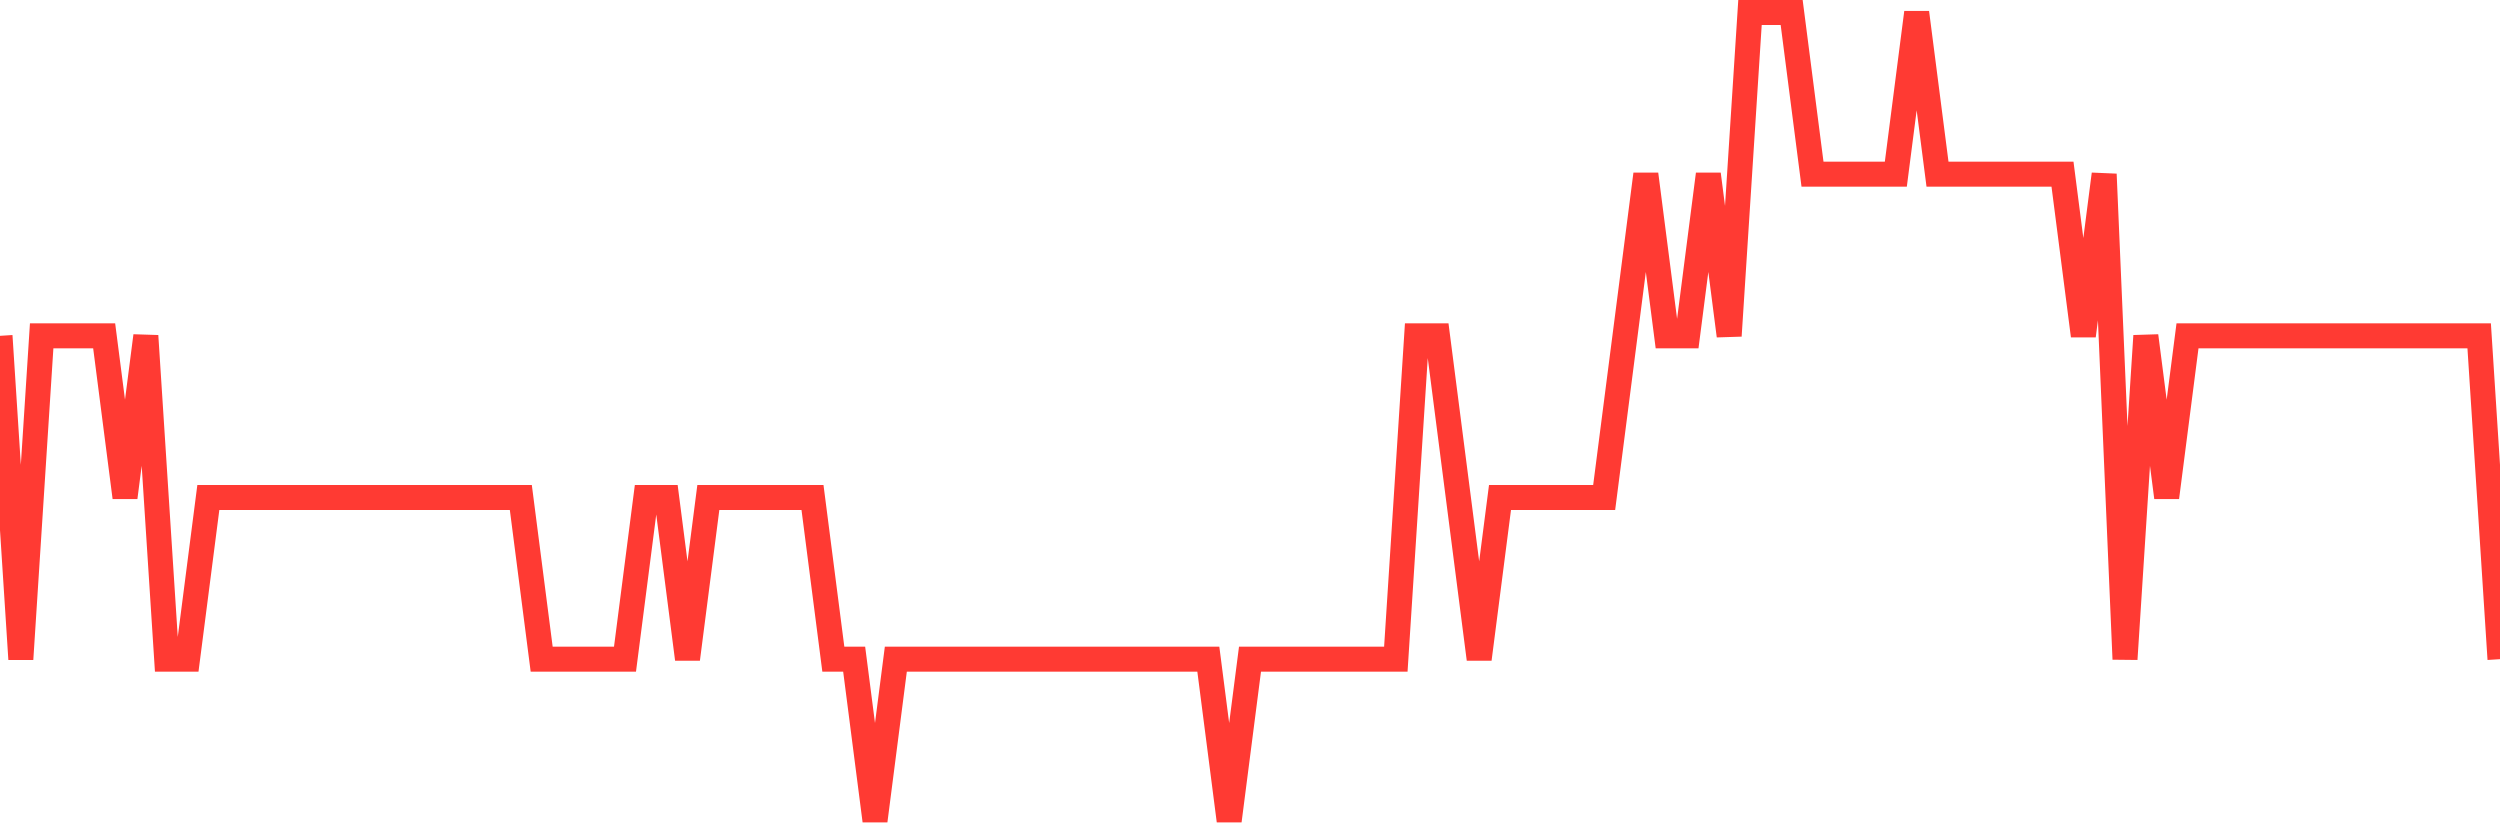 <svg
  xmlns="http://www.w3.org/2000/svg"
  xmlns:xlink="http://www.w3.org/1999/xlink"
  width="120"
  height="40"
  viewBox="0 0 120 40"
  preserveAspectRatio="none"
>
  <polyline
    points="0,16.12 1,31.64 2,16.12 3,16.12 4,16.12 5,16.12 6,23.88 7,16.12 8,31.64 9,31.64 10,23.88 11,23.88 12,23.88 13,23.88 14,23.88 15,23.88 16,23.88 17,23.88 18,23.88 19,23.88 20,23.88 21,23.88 22,23.88 23,23.88 24,23.88 25,23.88 26,31.64 27,31.64 28,31.64 29,31.64 30,31.64 31,23.88 32,23.88 33,31.64 34,23.88 35,23.88 36,23.88 37,23.88 38,23.88 39,23.88 40,31.64 41,31.64 42,39.4 43,31.64 44,31.64 45,31.64 46,31.64 47,31.64 48,31.64 49,31.64 50,31.64 51,31.64 52,31.64 53,31.64 54,31.64 55,31.64 56,31.64 57,31.64 58,31.64 59,39.4 60,31.64 61,31.64 62,31.64 63,31.64 64,31.64 65,31.64 66,31.64 67,31.64 68,16.12 69,16.12 70,23.88 71,31.64 72,23.88 73,23.88 74,23.88 75,23.88 76,23.88 77,23.88 78,16.12 79,8.36 80,16.12 81,16.12 82,8.36 83,16.12 84,0.6 85,0.6 86,0.6 87,8.36 88,8.36 89,8.36 90,8.36 91,8.36 92,0.6 93,8.36 94,8.36 95,8.36 96,8.36 97,8.36 98,8.36 99,8.36 100,16.12 101,8.36 102,31.64 103,16.12 104,23.88 105,16.12 106,16.12 107,16.12 108,16.12 109,16.12 110,16.12 111,16.12 112,16.12 113,16.12 114,16.12 115,16.12 116,16.12 117,16.12 118,16.12 119,16.12 120,31.64"
    fill="none"
    stroke="#ff3a33"
    stroke-width="1.2"
  >
  </polyline>
</svg>